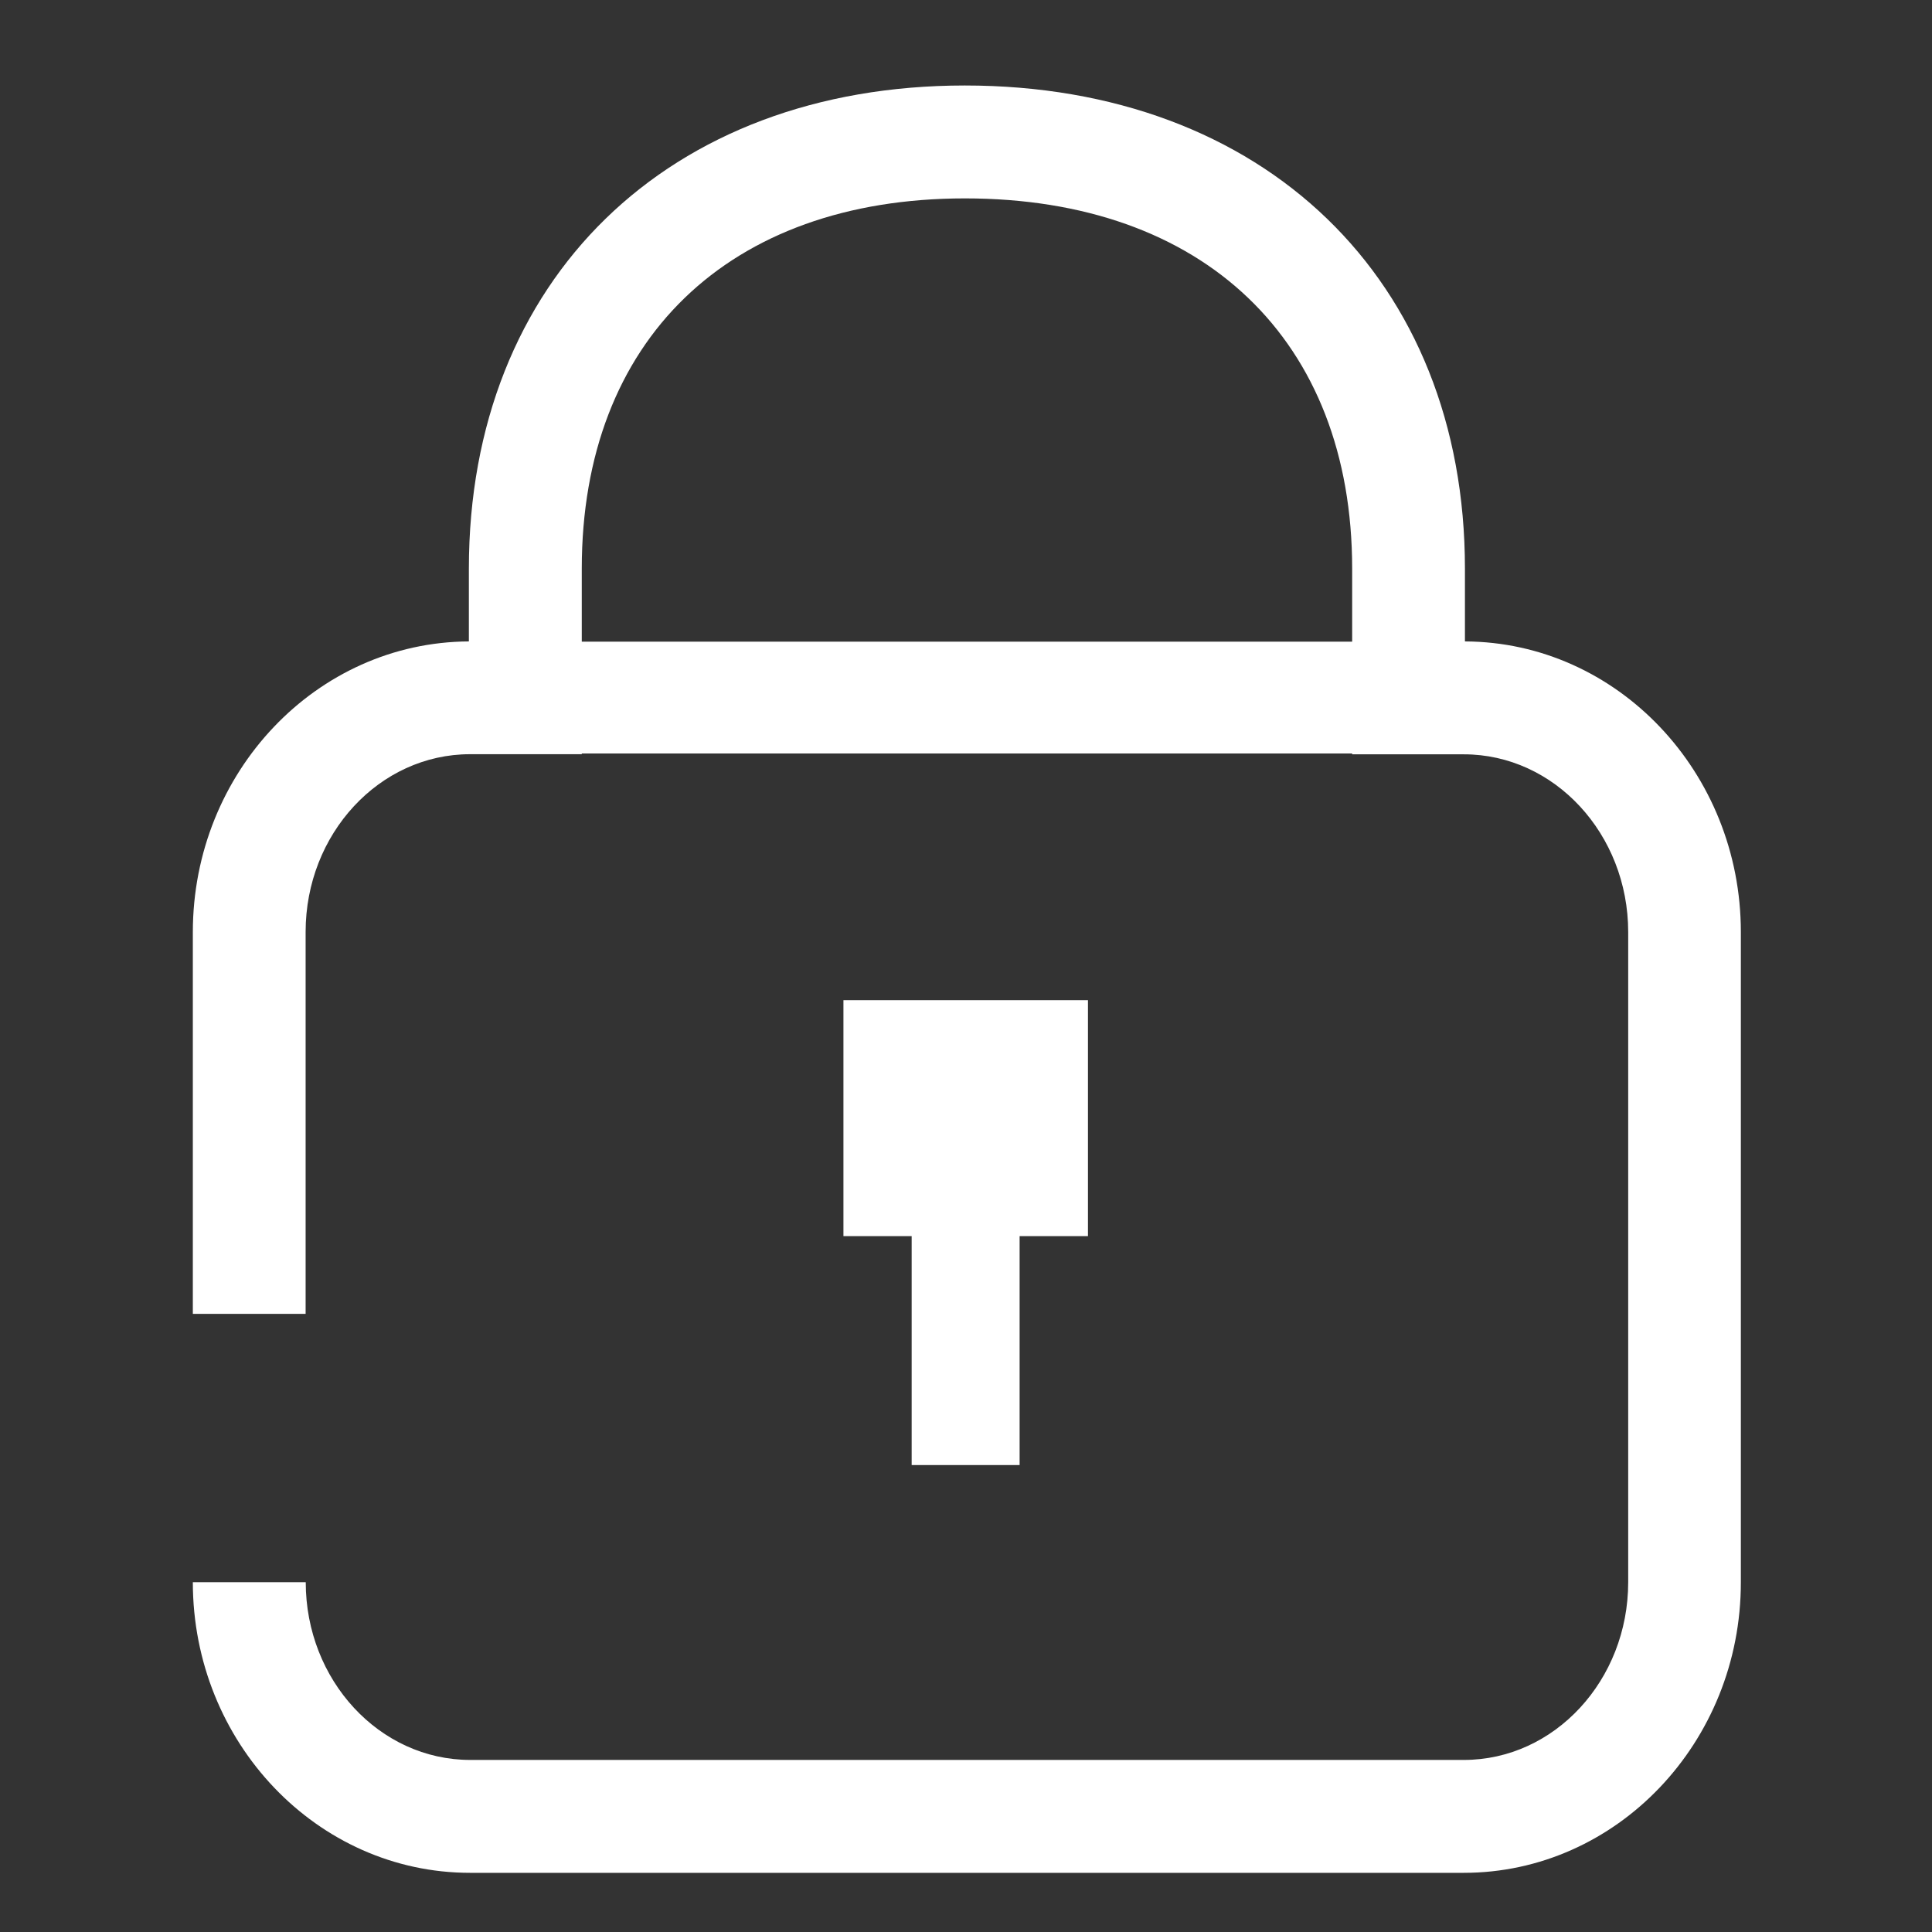 <?xml version="1.0" standalone="no"?><!DOCTYPE svg PUBLIC "-//W3C//DTD SVG 1.1//EN" "http://www.w3.org/Graphics/SVG/1.1/DTD/svg11.dtd"><svg t="1578472486691" class="icon" viewBox="0 0 1024 1024" version="1.1" xmlns="http://www.w3.org/2000/svg" p-id="7571" xmlns:xlink="http://www.w3.org/1999/xlink" width="100" height="100"><rect x="0" y="0" width="1024" height="1024" fill="#333333" stroke="none"/><defs><style type="text/css"></style></defs><path d="M775.808 992.64H249.152c-81.024 0-146.944-69.12-146.944-154.048h59.84c0 51.968 39.104 94.208 87.168 94.208h526.656c48 0 87.104-42.24 87.104-94.208V494.016c0-51.968-39.104-94.208-87.104-94.208h-59.2V301.376c0-121.024-78.656-196.224-205.248-196.224-125.248 0-203.072 75.2-203.072 196.224v98.368h-59.2c-48.064 0-87.168 42.24-87.168 94.208v202.432h-59.776V494.016c0-84.672 65.536-153.664 146.304-154.048v-38.592C248.512 148.224 354.176 45.312 511.36 45.312c158.528 0 265.088 102.912 265.088 256.064v38.592c80.704 0.32 146.24 69.312 146.24 154.048v344.576c0.064 84.928-65.856 154.048-146.88 154.048z" fill="#ffffff" p-id="7572"></path><path d="M447.04 530.112v125.056h36.16v121.344h57.216v-121.344h36.224V530.112zM278.464 340.096h487.552v59.264H278.464z" fill="#ffffff" p-id="7573"></path></svg>
